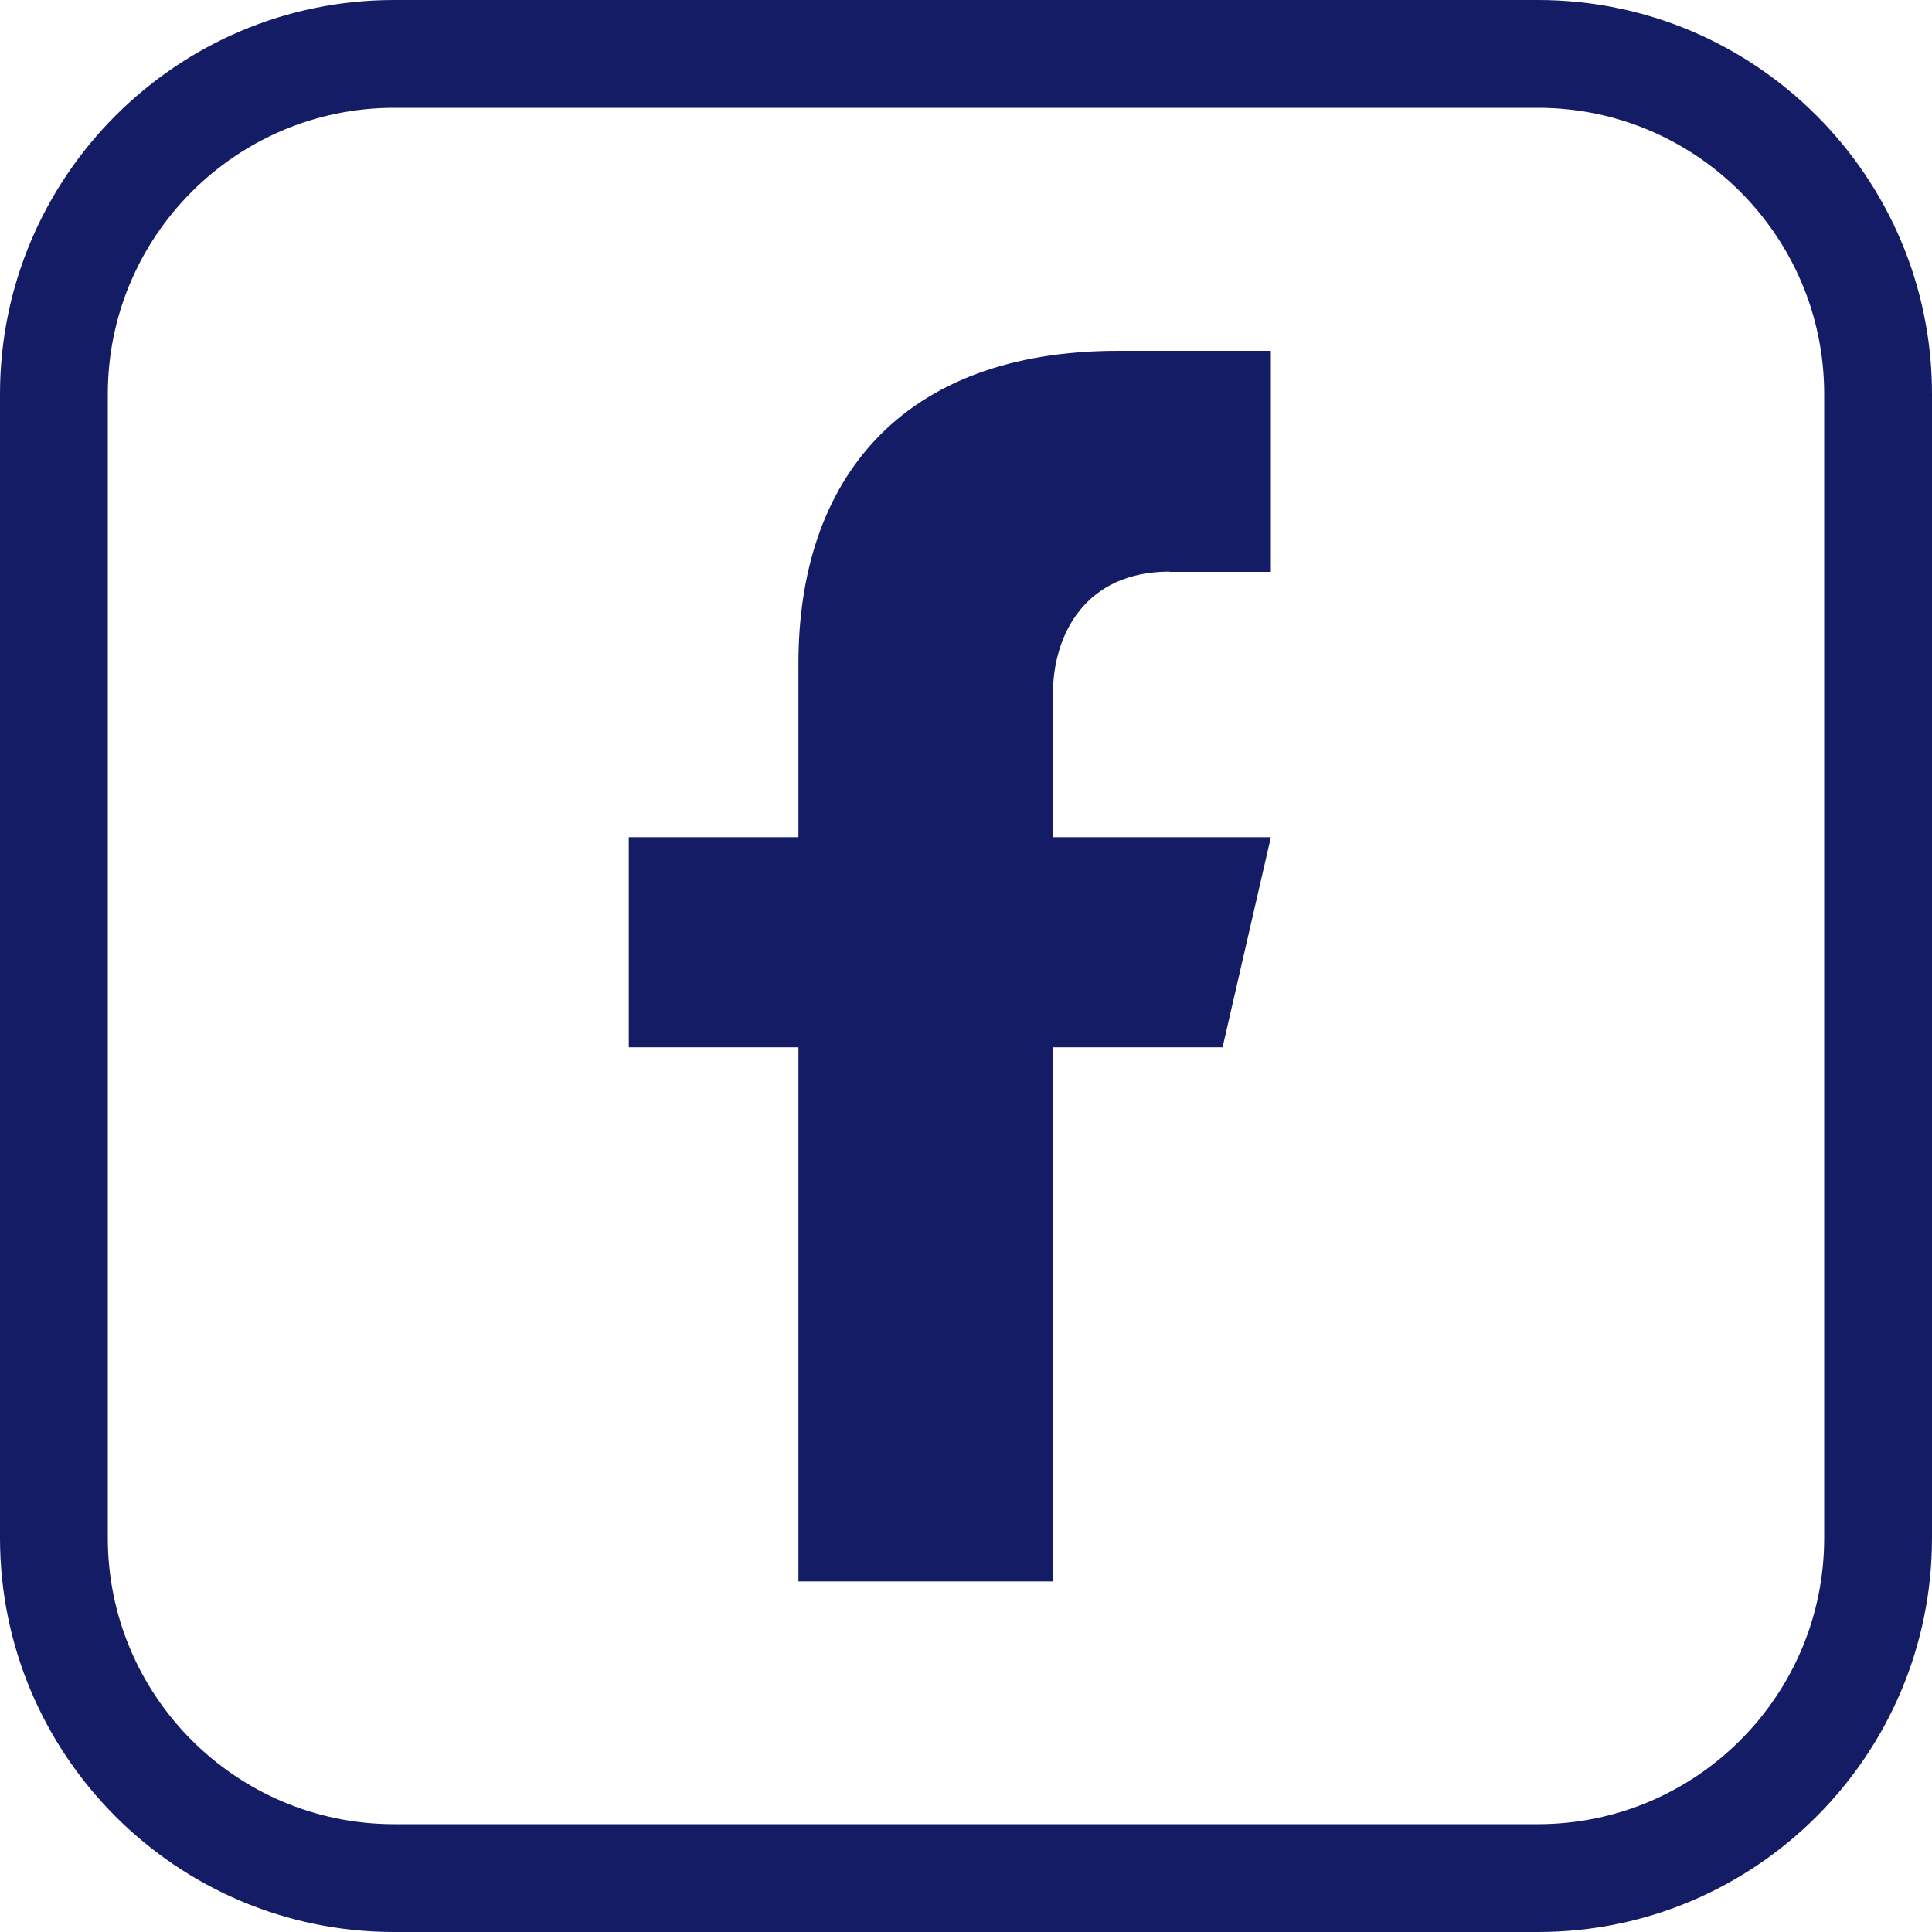 <svg width="15" height="15" viewBox="0 0 15 15" fill="none" xmlns="http://www.w3.org/2000/svg">
<g clip-path="url(#clip0_58_1530)">
<path d="M11.941 15H3.059C1.371 15 0 13.627 0 11.941V3.059C0 1.373 1.373 0 3.059 0H11.941C13.629 0 15 1.373 15 3.059V11.941C15 13.629 13.629 15 11.941 15ZM3.059 0.837C1.834 0.837 0.837 1.834 0.837 3.059V11.941C0.837 13.166 1.834 14.163 3.059 14.163H11.941C13.166 14.163 14.163 13.166 14.163 11.941V3.059C14.163 1.834 13.166 0.837 11.941 0.837H3.059Z" fill="#141C66"/>
<path d="M9.077 4.44H9.867V2.724H8.68C6.997 2.724 6.199 3.724 6.199 5.15V6.5H4.882V8.131H6.199V12.278H8.175V8.131H9.492L9.867 6.5H8.175V5.387C8.175 4.93 8.424 4.438 9.08 4.438L9.077 4.44Z" fill="#141C66"/>
</g>
<defs>
<clipPath id="clip0_58_1530">
<rect width="15" height="15" fill="white"/>
</clipPath>
</defs>
</svg>
